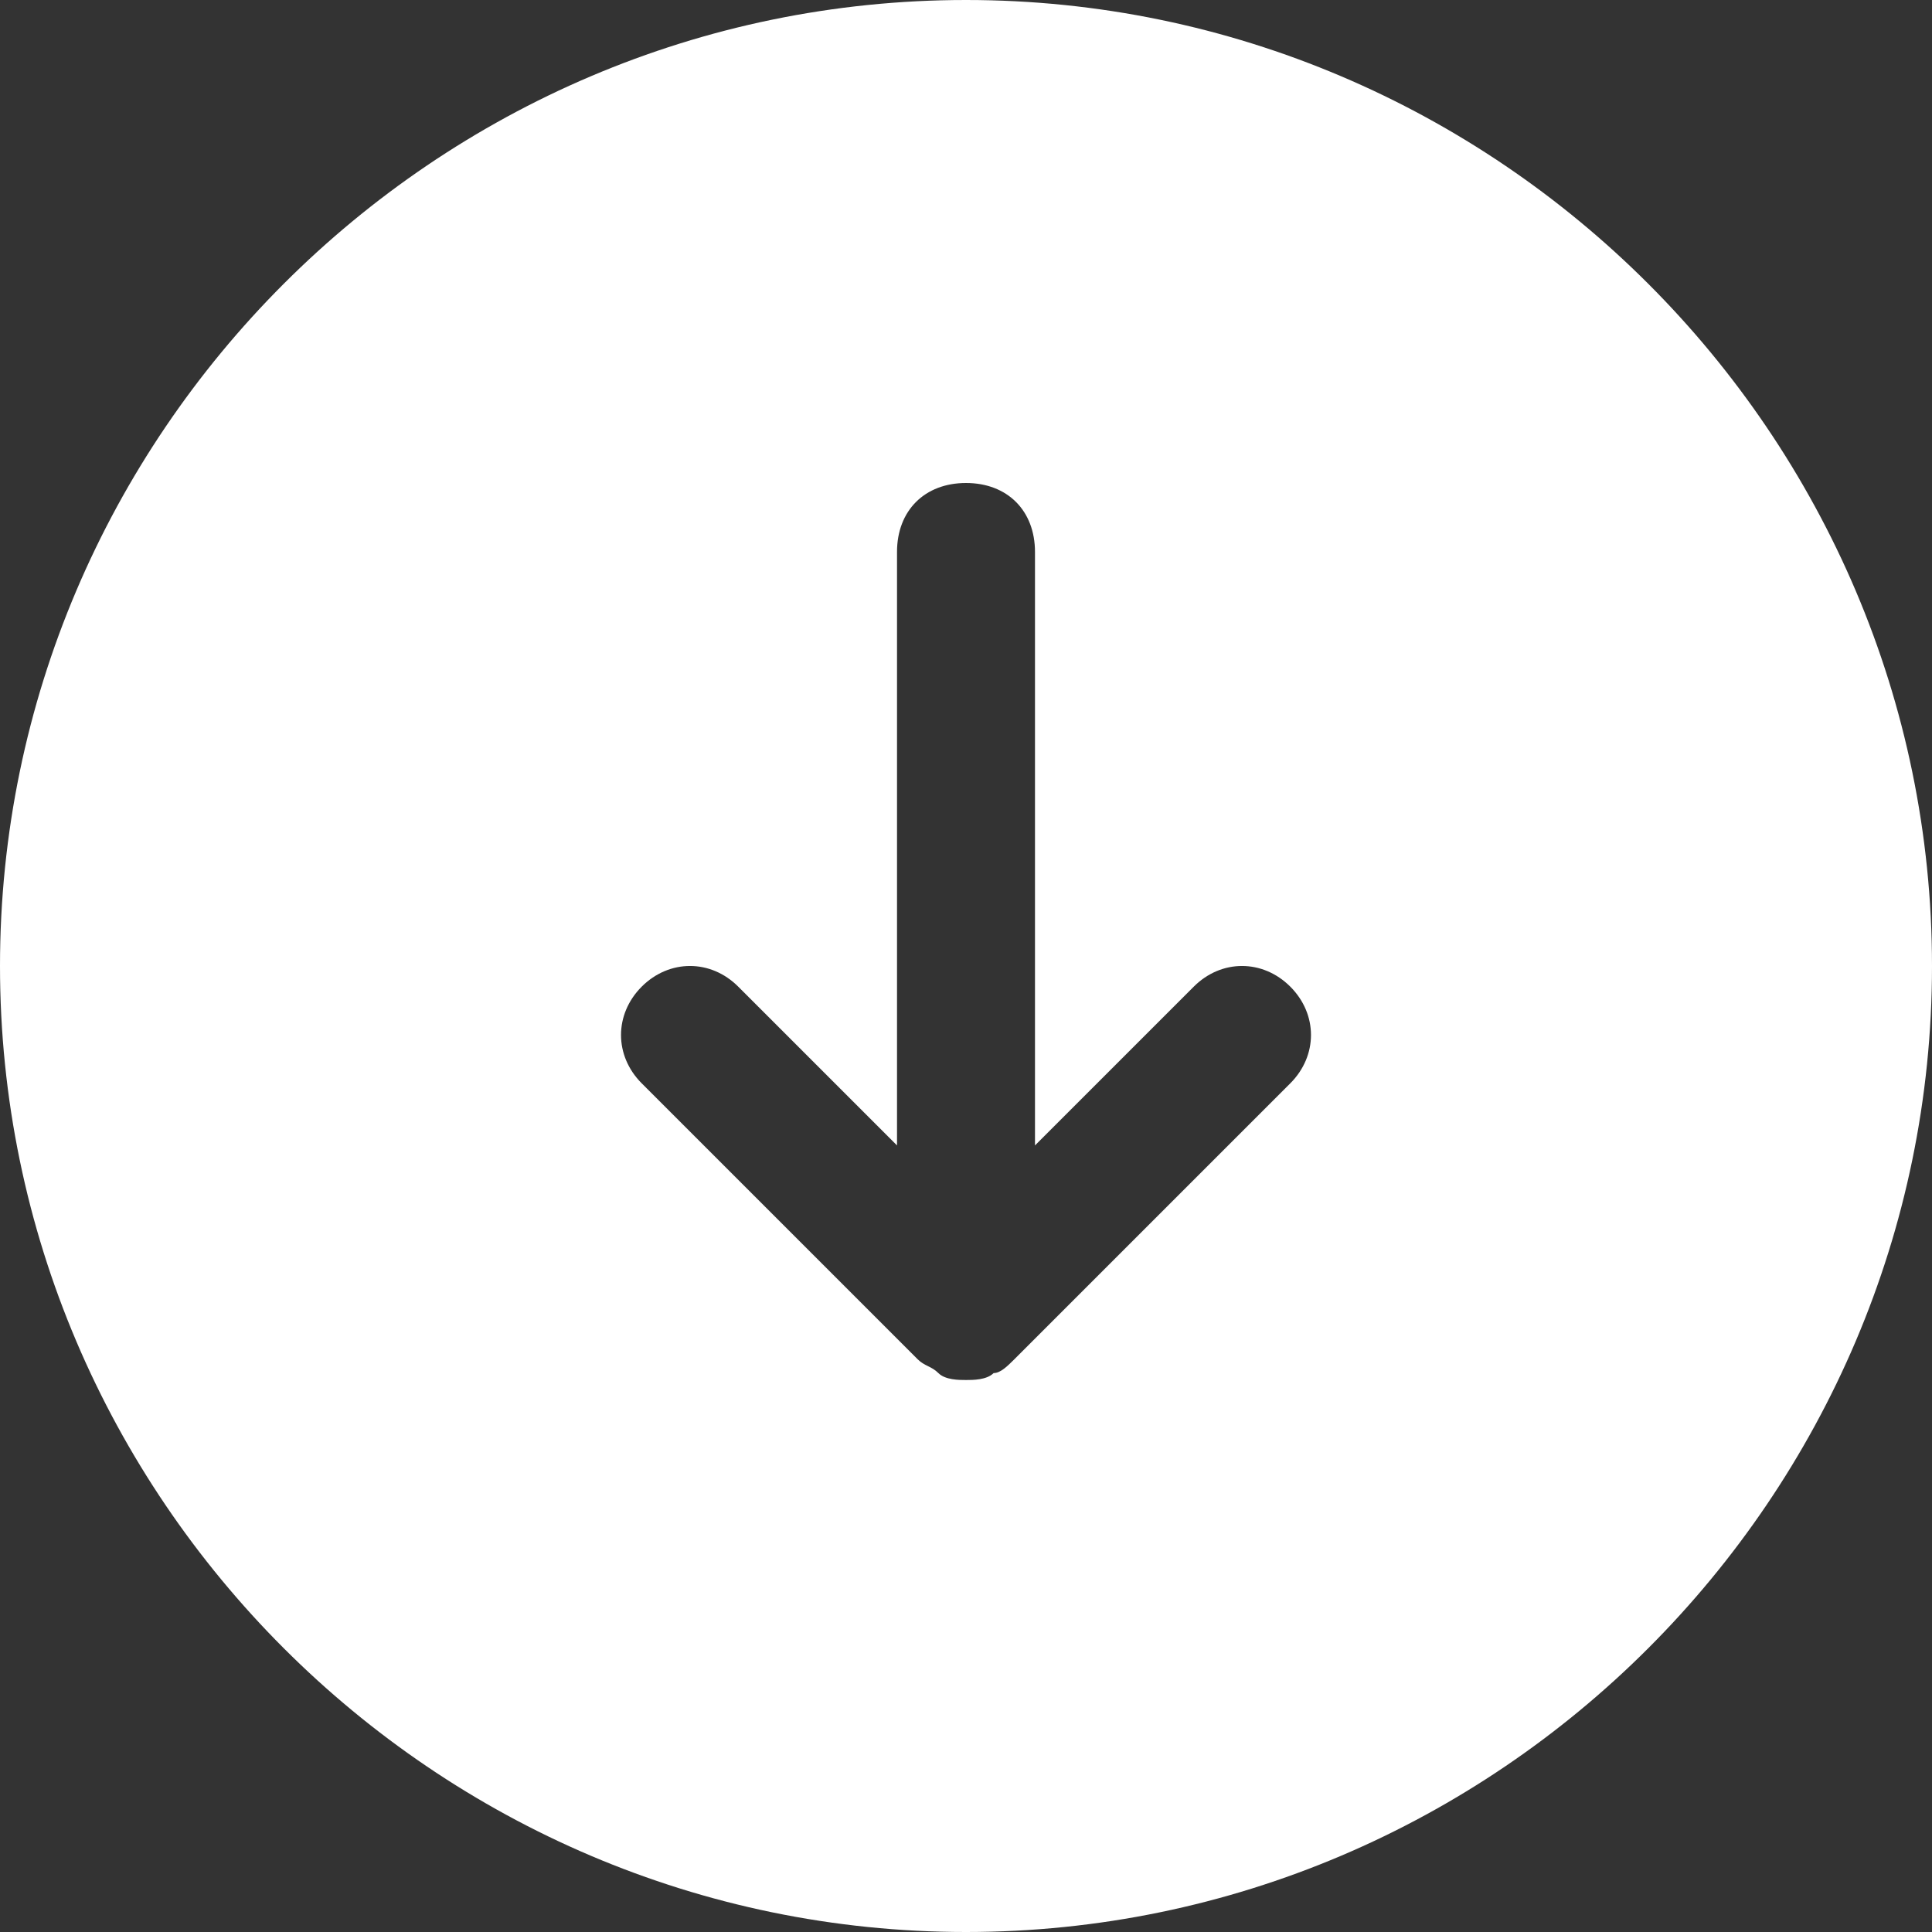 <svg width="24" height="24" viewBox="0 0 24 24" fill="none" xmlns="http://www.w3.org/2000/svg">
<rect x="0" y="0" width="24" height="24" fill="#333333" stroke="none"/>
<path d="M12 0C5.4 0 0 5.4 0 12C0 18.6 5.4 24 12 24C18.6 24 24 18.6 24 12C24 5.4 18.6 0 12 0ZM16.029 13.457L12.6 16.886C12.514 16.971 12.429 17.057 12.343 17.057C12.257 17.143 12.086 17.143 12 17.143C11.914 17.143 11.743 17.143 11.657 17.057C11.571 16.971 11.486 16.971 11.4 16.886L7.971 13.457C7.629 13.114 7.629 12.6 7.971 12.257C8.314 11.914 8.829 11.914 9.171 12.257L11.143 14.229V6.857C11.143 6.343 11.486 6 12 6C12.514 6 12.857 6.343 12.857 6.857V14.229L14.829 12.257C15.171 11.914 15.686 11.914 16.029 12.257C16.371 12.6 16.371 13.114 16.029 13.457Z" fill="white"/>
</svg>
